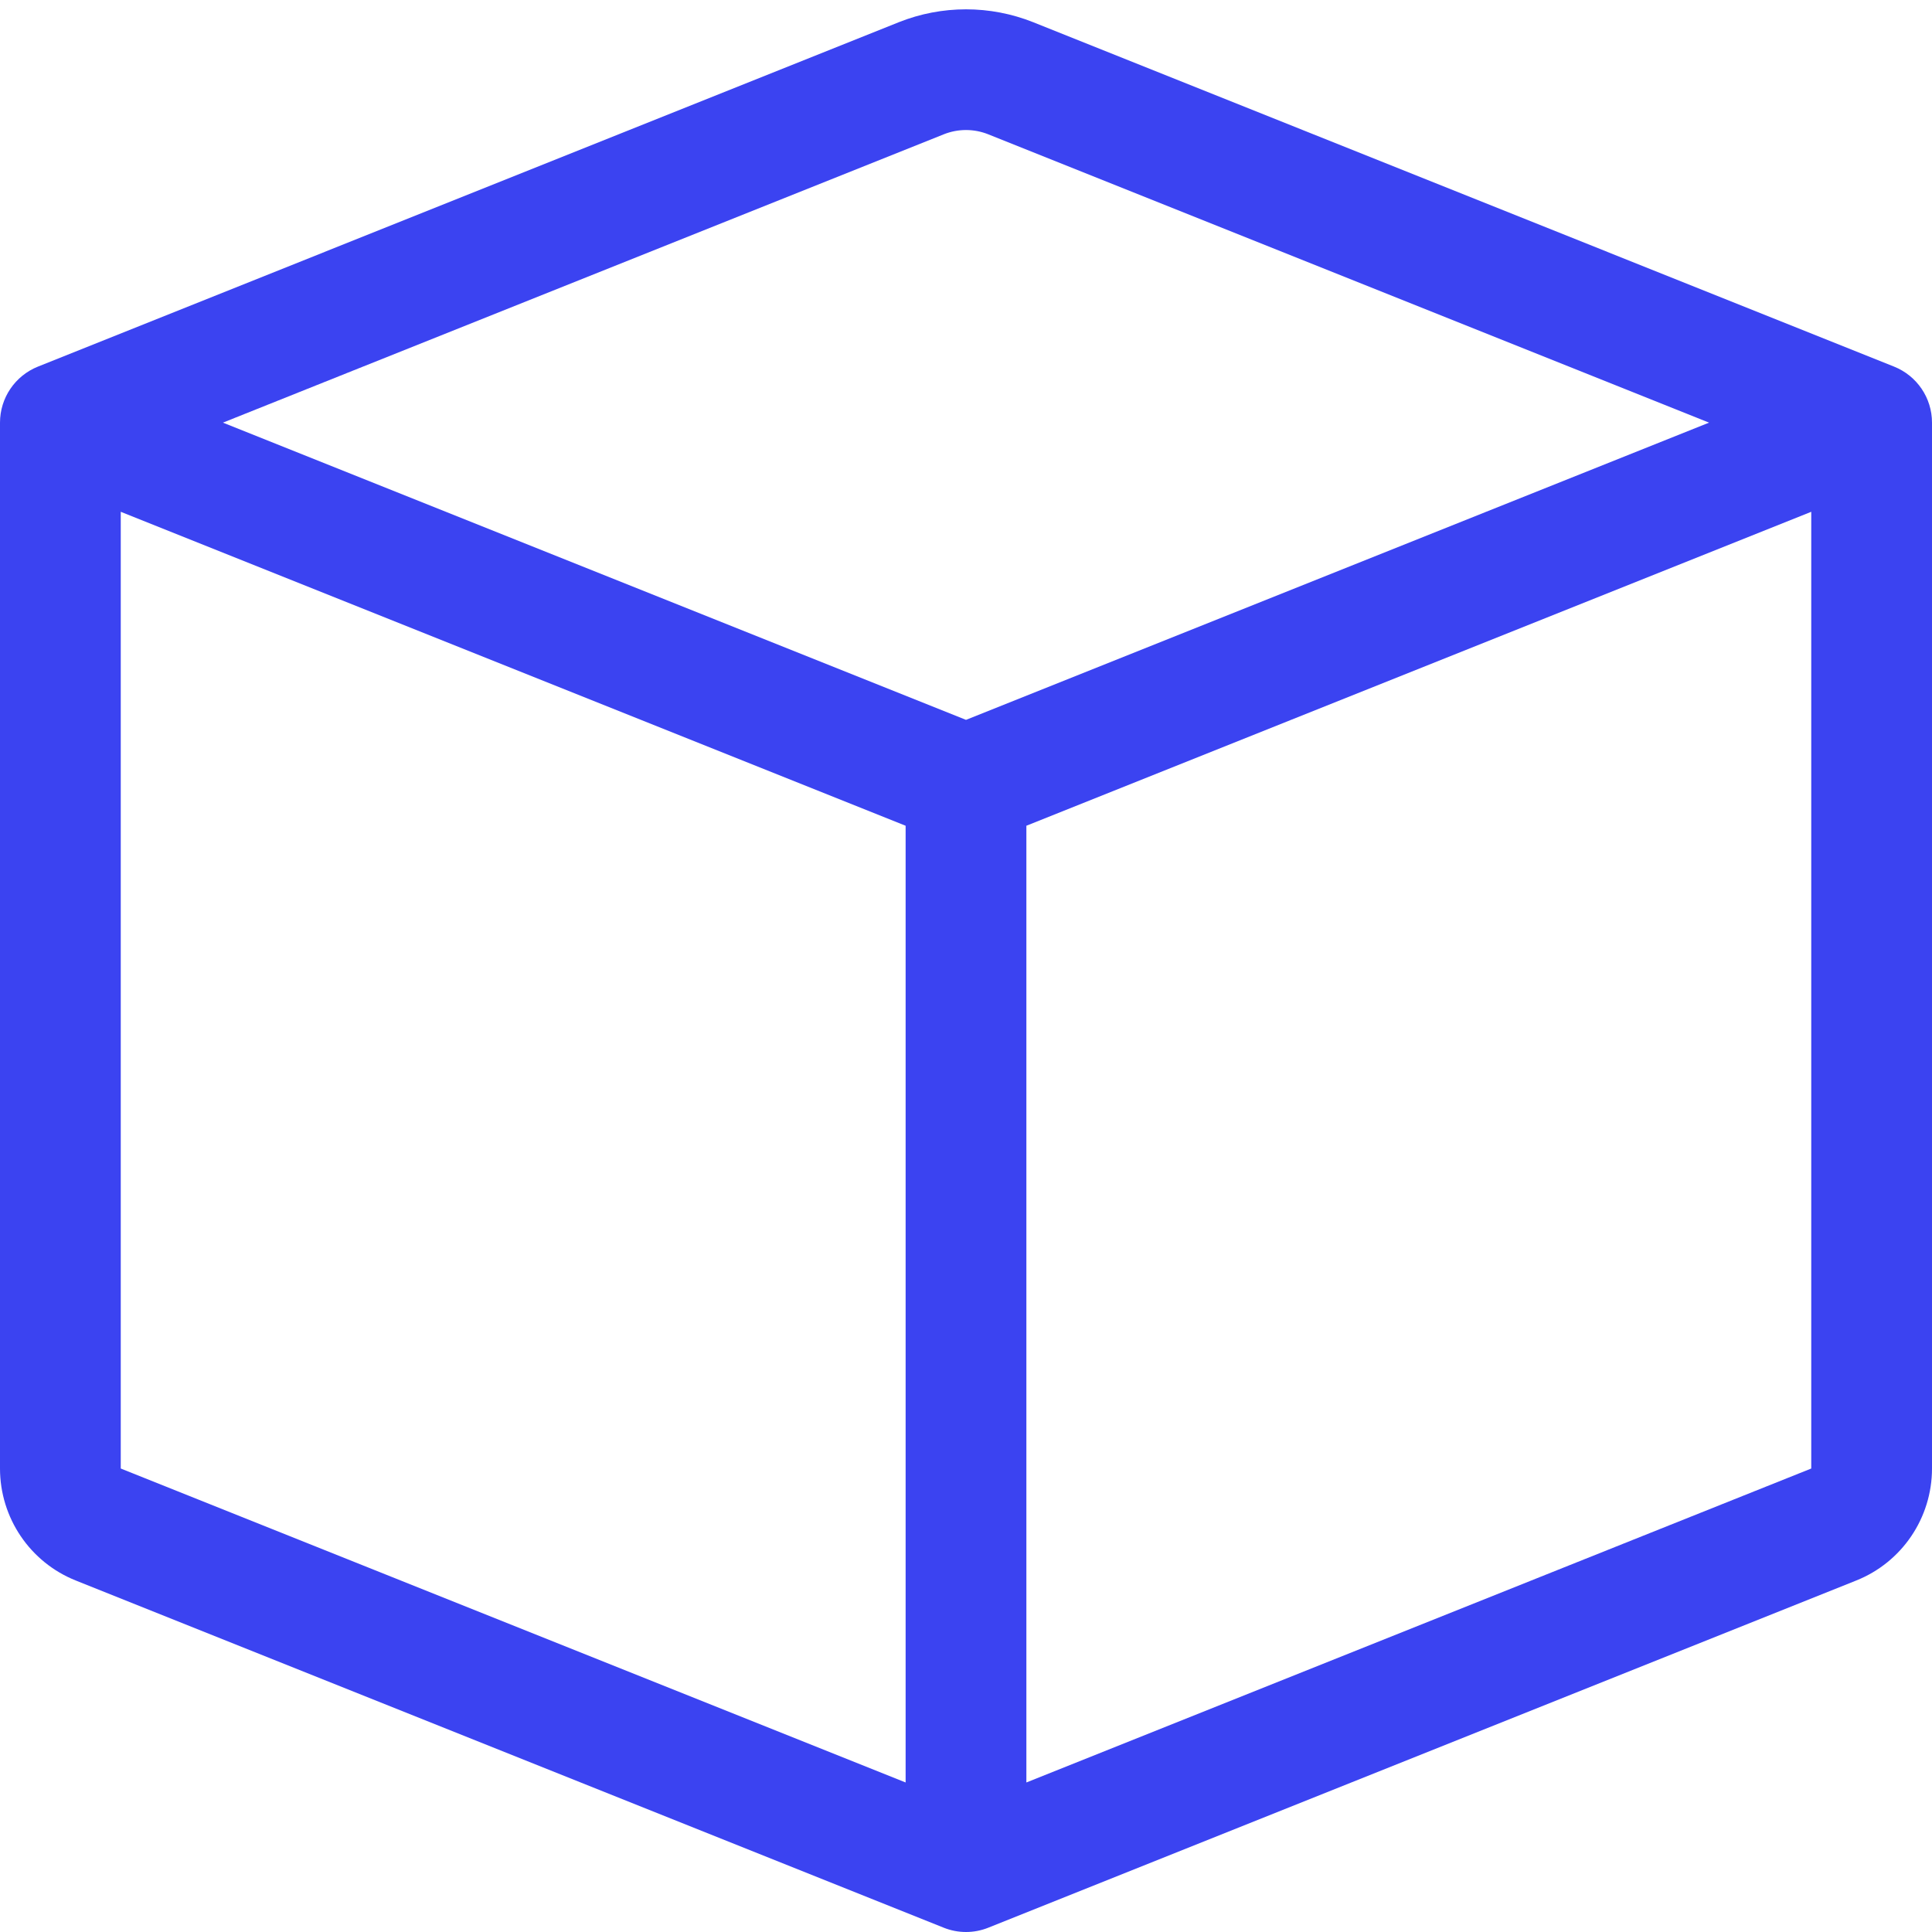 <svg width="20" height="20" viewBox="0 0 20 20" fill="none" xmlns="http://www.w3.org/2000/svg">
<path d="M10.232 1.391C10.083 1.331 9.917 1.331 9.768 1.391L2.308 4.375L10 7.452L17.692 4.375L10.232 1.391ZM18.75 5.298L10.625 8.548V18.452L18.75 15.202V5.298ZM9.375 18.452V8.548L1.25 5.298V15.202L9.375 18.452ZM9.304 0.23C9.751 0.052 10.249 0.052 10.696 0.23L19.607 3.795C19.844 3.89 20 4.119 20 4.375V15.202C20 15.713 19.689 16.173 19.214 16.362L10.232 19.955C10.083 20.015 9.917 20.015 9.768 19.955L0.786 16.362C0.311 16.173 0 15.713 0 15.202V4.375C0 4.119 0.156 3.89 0.393 3.795L9.304 0.23Z" fill="#3B43F1"/>
</svg>
